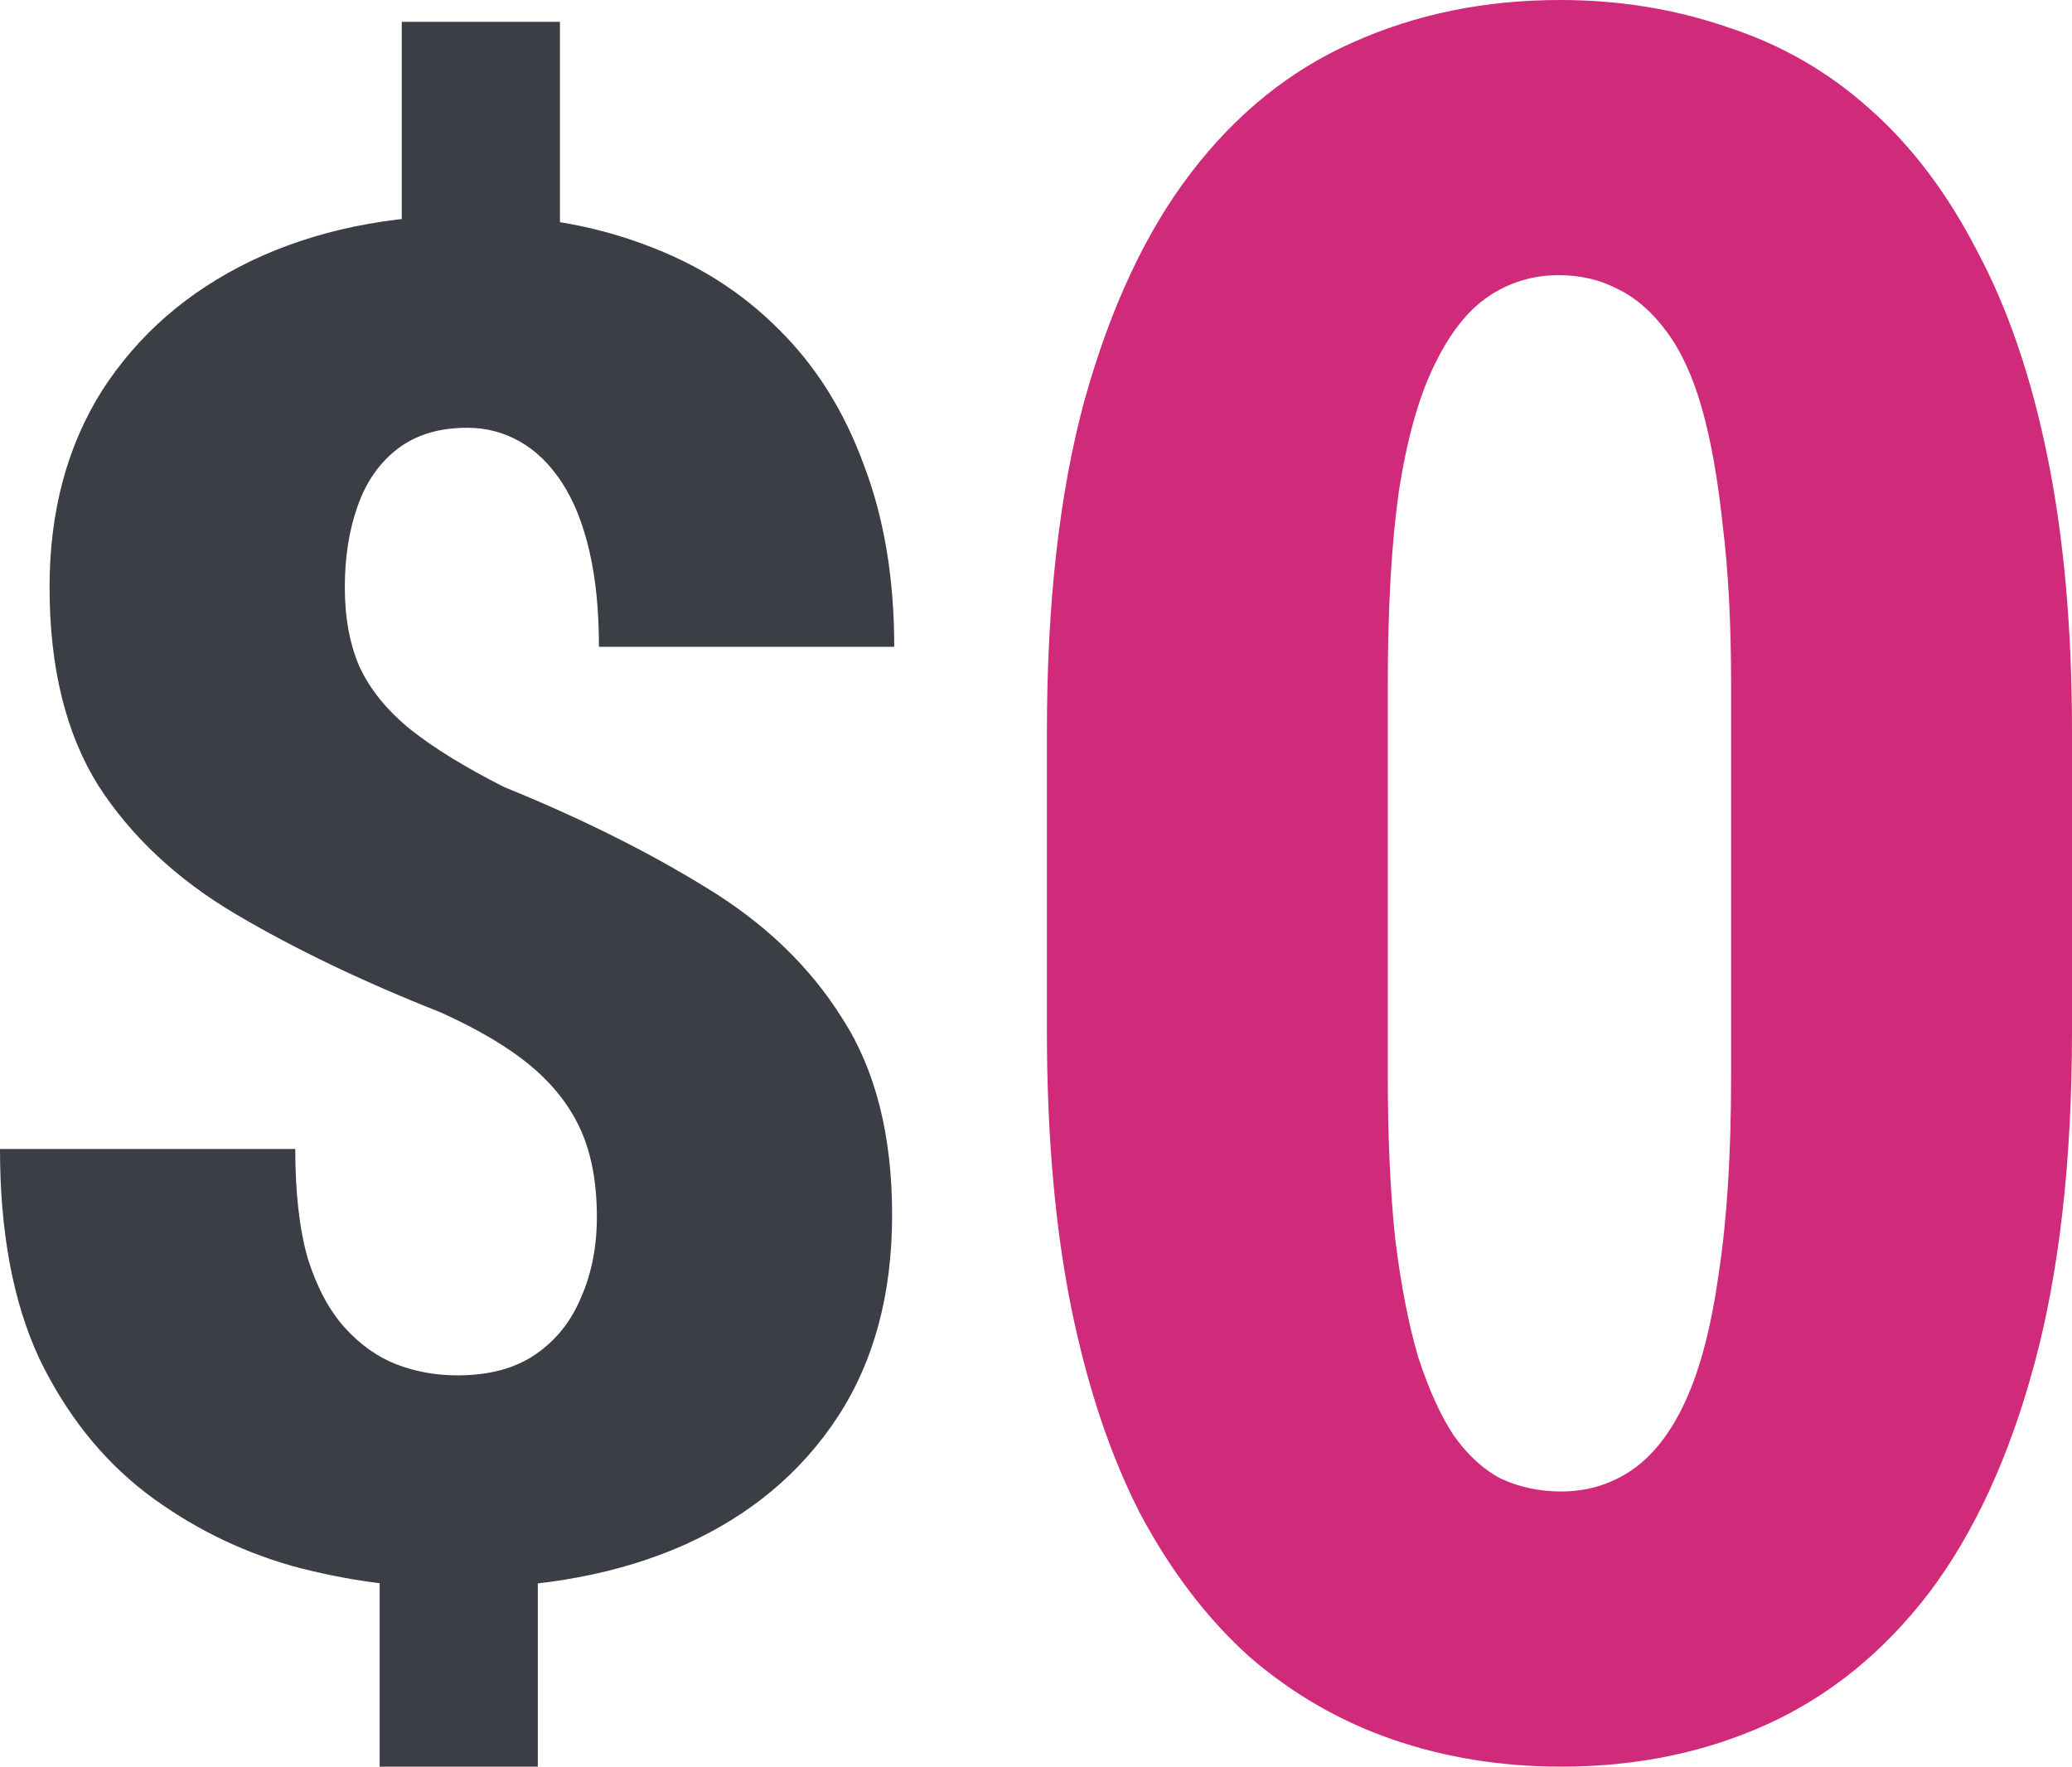 <?xml version="1.0" encoding="UTF-8"?>
<svg xmlns="http://www.w3.org/2000/svg" width="95" height="81" viewBox="0 0 95 81" fill="none">
  <path d="M25.673 1V13.479H18.421V1H25.673ZM24.658 69.613V81H17.406V69.613H24.658ZM27.366 55.79C27.366 54.249 27.124 52.933 26.64 51.84C26.157 50.748 25.399 49.767 24.368 48.899C23.337 48.031 21.951 47.205 20.21 46.42C16.664 45.02 13.538 43.521 10.83 41.924C8.123 40.328 6.011 38.353 4.496 36C3.014 33.619 2.272 30.594 2.272 26.924C2.272 23.451 3.078 20.44 4.69 17.891C6.334 15.342 8.606 13.367 11.507 11.966C14.44 10.566 17.809 9.866 21.612 9.866C24.513 9.866 27.156 10.314 29.541 11.21C31.927 12.078 33.973 13.367 35.682 15.076C37.39 16.756 38.695 18.829 39.598 21.294C40.533 23.731 41 26.518 41 29.655H27.462C27.462 28.003 27.317 26.546 27.027 25.286C26.737 24.025 26.318 22.975 25.77 22.134C25.222 21.294 24.577 20.664 23.836 20.244C23.095 19.823 22.289 19.613 21.419 19.613C20.129 19.613 19.066 19.936 18.228 20.58C17.39 21.224 16.777 22.106 16.39 23.227C16.003 24.319 15.81 25.552 15.81 26.924C15.81 28.325 16.036 29.543 16.487 30.58C16.971 31.616 17.744 32.569 18.808 33.437C19.904 34.305 21.338 35.188 23.111 36.084C26.624 37.513 29.719 39.053 32.394 40.706C35.069 42.331 37.148 44.333 38.631 46.714C40.146 49.067 40.903 52.064 40.903 55.706C40.903 59.347 40.065 62.443 38.389 64.992C36.713 67.541 34.376 69.487 31.378 70.832C28.413 72.148 24.932 72.807 20.935 72.807C18.389 72.807 15.875 72.471 13.393 71.798C10.943 71.098 8.703 69.978 6.672 68.437C4.642 66.868 3.014 64.809 1.789 62.261C0.596 59.684 0 56.49 0 52.681H13.538C13.538 54.697 13.731 56.378 14.118 57.723C14.537 59.039 15.101 60.09 15.81 60.874C16.519 61.658 17.309 62.218 18.179 62.555C19.049 62.891 19.984 63.059 20.983 63.059C22.434 63.059 23.627 62.737 24.561 62.092C25.496 61.448 26.189 60.58 26.64 59.487C27.124 58.395 27.366 57.163 27.366 55.79Z" fill="#3B3E44"></path>
  <path d="M95 33.569V47.268C95 53.188 94.425 58.277 93.276 62.537C92.126 66.796 90.513 70.297 88.437 73.041C86.36 75.748 83.894 77.751 81.039 79.051C78.184 80.35 75.032 81 71.583 81C68.839 81 66.262 80.585 63.852 79.755C61.442 78.924 59.254 77.661 57.289 75.965C55.361 74.232 53.692 72.048 52.283 69.413C50.911 66.742 49.854 63.584 49.112 59.938C48.371 56.256 48 52.033 48 47.268V33.569C48 27.65 48.575 22.578 49.724 18.355C50.911 14.096 52.542 10.612 54.619 7.905C56.696 5.198 59.161 3.213 62.017 1.949C64.909 0.65 68.079 0 71.528 0C74.235 0 76.793 0.415 79.204 1.245C81.651 2.039 83.82 3.285 85.711 4.981C87.639 6.678 89.29 8.862 90.662 11.533C92.071 14.168 93.146 17.326 93.888 21.008C94.629 24.654 95 28.841 95 33.569ZM79.37 49.38V31.35C79.37 28.57 79.241 26.134 78.981 24.04C78.759 21.947 78.443 20.178 78.035 18.734C77.628 17.29 77.09 16.117 76.422 15.215C75.755 14.312 75.013 13.662 74.198 13.265C73.382 12.832 72.473 12.616 71.472 12.616C70.286 12.616 69.21 12.941 68.246 13.59C67.282 14.24 66.448 15.305 65.743 16.785C65.039 18.229 64.501 20.16 64.13 22.578C63.796 24.961 63.63 27.884 63.63 31.35V49.38C63.63 52.159 63.741 54.614 63.963 56.743C64.223 58.873 64.575 60.696 65.02 62.212C65.502 63.692 66.04 64.883 66.633 65.785C67.263 66.688 67.987 67.356 68.802 67.789C69.655 68.186 70.582 68.384 71.583 68.384C72.77 68.384 73.845 68.059 74.809 67.41C75.811 66.724 76.645 65.641 77.312 64.161C77.98 62.681 78.481 60.732 78.814 58.313C79.185 55.859 79.37 52.881 79.37 49.38Z" fill="#D02A7A"></path>
</svg>
